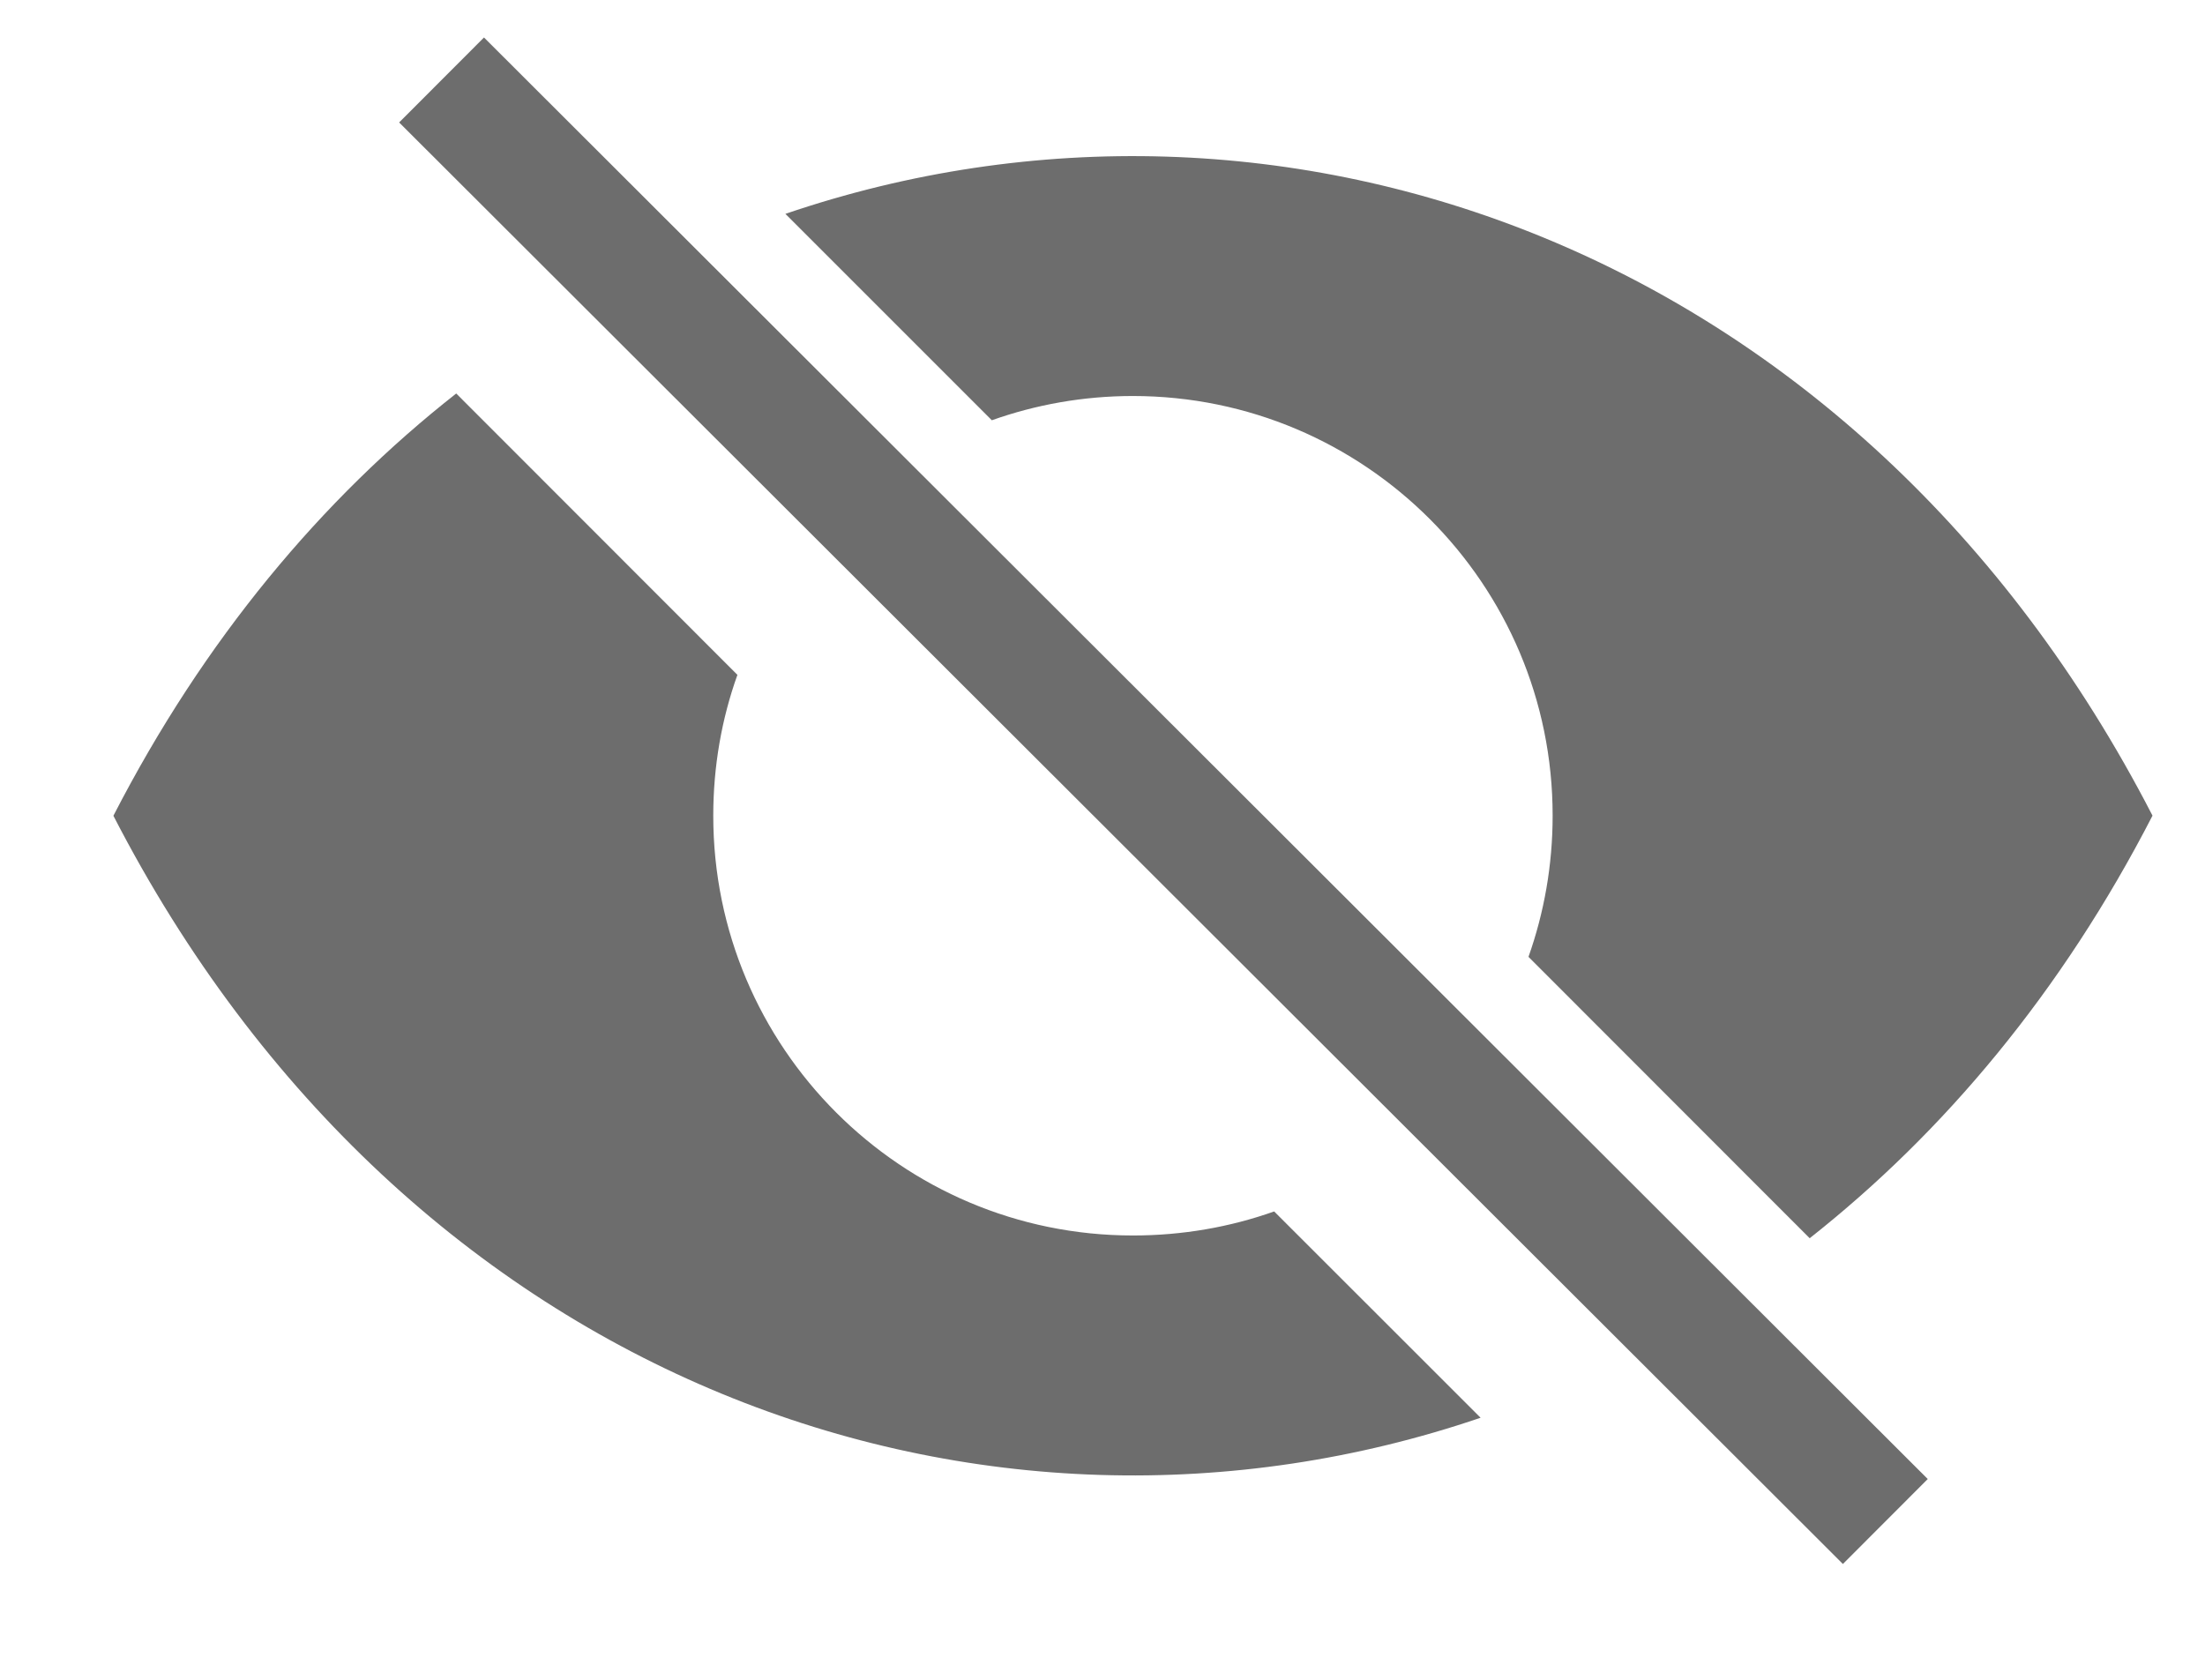 <?xml version="1.0" encoding="utf-8"?>
<!-- Generator: Adobe Illustrator 16.0.4, SVG Export Plug-In . SVG Version: 6.00 Build 0)  -->
<!DOCTYPE svg PUBLIC "-//W3C//DTD SVG 1.1//EN" "http://www.w3.org/Graphics/SVG/1.1/DTD/svg11.dtd">
<svg version="1.1" id="hide" xmlns="http://www.w3.org/2000/svg" xmlns:xlink="http://www.w3.org/1999/xlink" x="0px" y="0px"
	 width="21px" height="16px" viewBox="488 272 21 16" enable-background="new 488 272 21 16" xml:space="preserve">
<g id="XMLID_2_">
	<g>
		
			<rect x="498.219" y="270.06" transform="matrix(0.707 -0.708 0.708 0.707 -51.642 434.973)" fill="#6D6D6D" width="1.143" height="19.421"/>
		<path fill="#6D6D6D" d="M498.789,275.772c-0.471,0-0.924,0.082-1.343,0.231l-1.966-1.966c4.709-1.606,10.224,0.305,13.02,5.732
			c-0.863,1.677-1.986,3.017-3.265,4.025l-2.678-2.68c0.149-0.421,0.23-0.873,0.23-1.345
			C502.788,277.564,500.998,275.772,498.789,275.772z"/>
		<path fill="#6D6D6D" d="M489.08,279.77c0.862-1.676,1.985-3.017,3.265-4.022l2.678,2.68c-0.15,0.419-0.23,0.871-0.23,1.342
			c0,2.208,1.79,3.998,3.997,3.998c0.472,0,0.925-0.08,1.345-0.229l1.966,1.965C497.39,287.109,491.876,285.199,489.08,279.77z"/>
	</g>
	<g>
	</g>
</g>
</svg>
